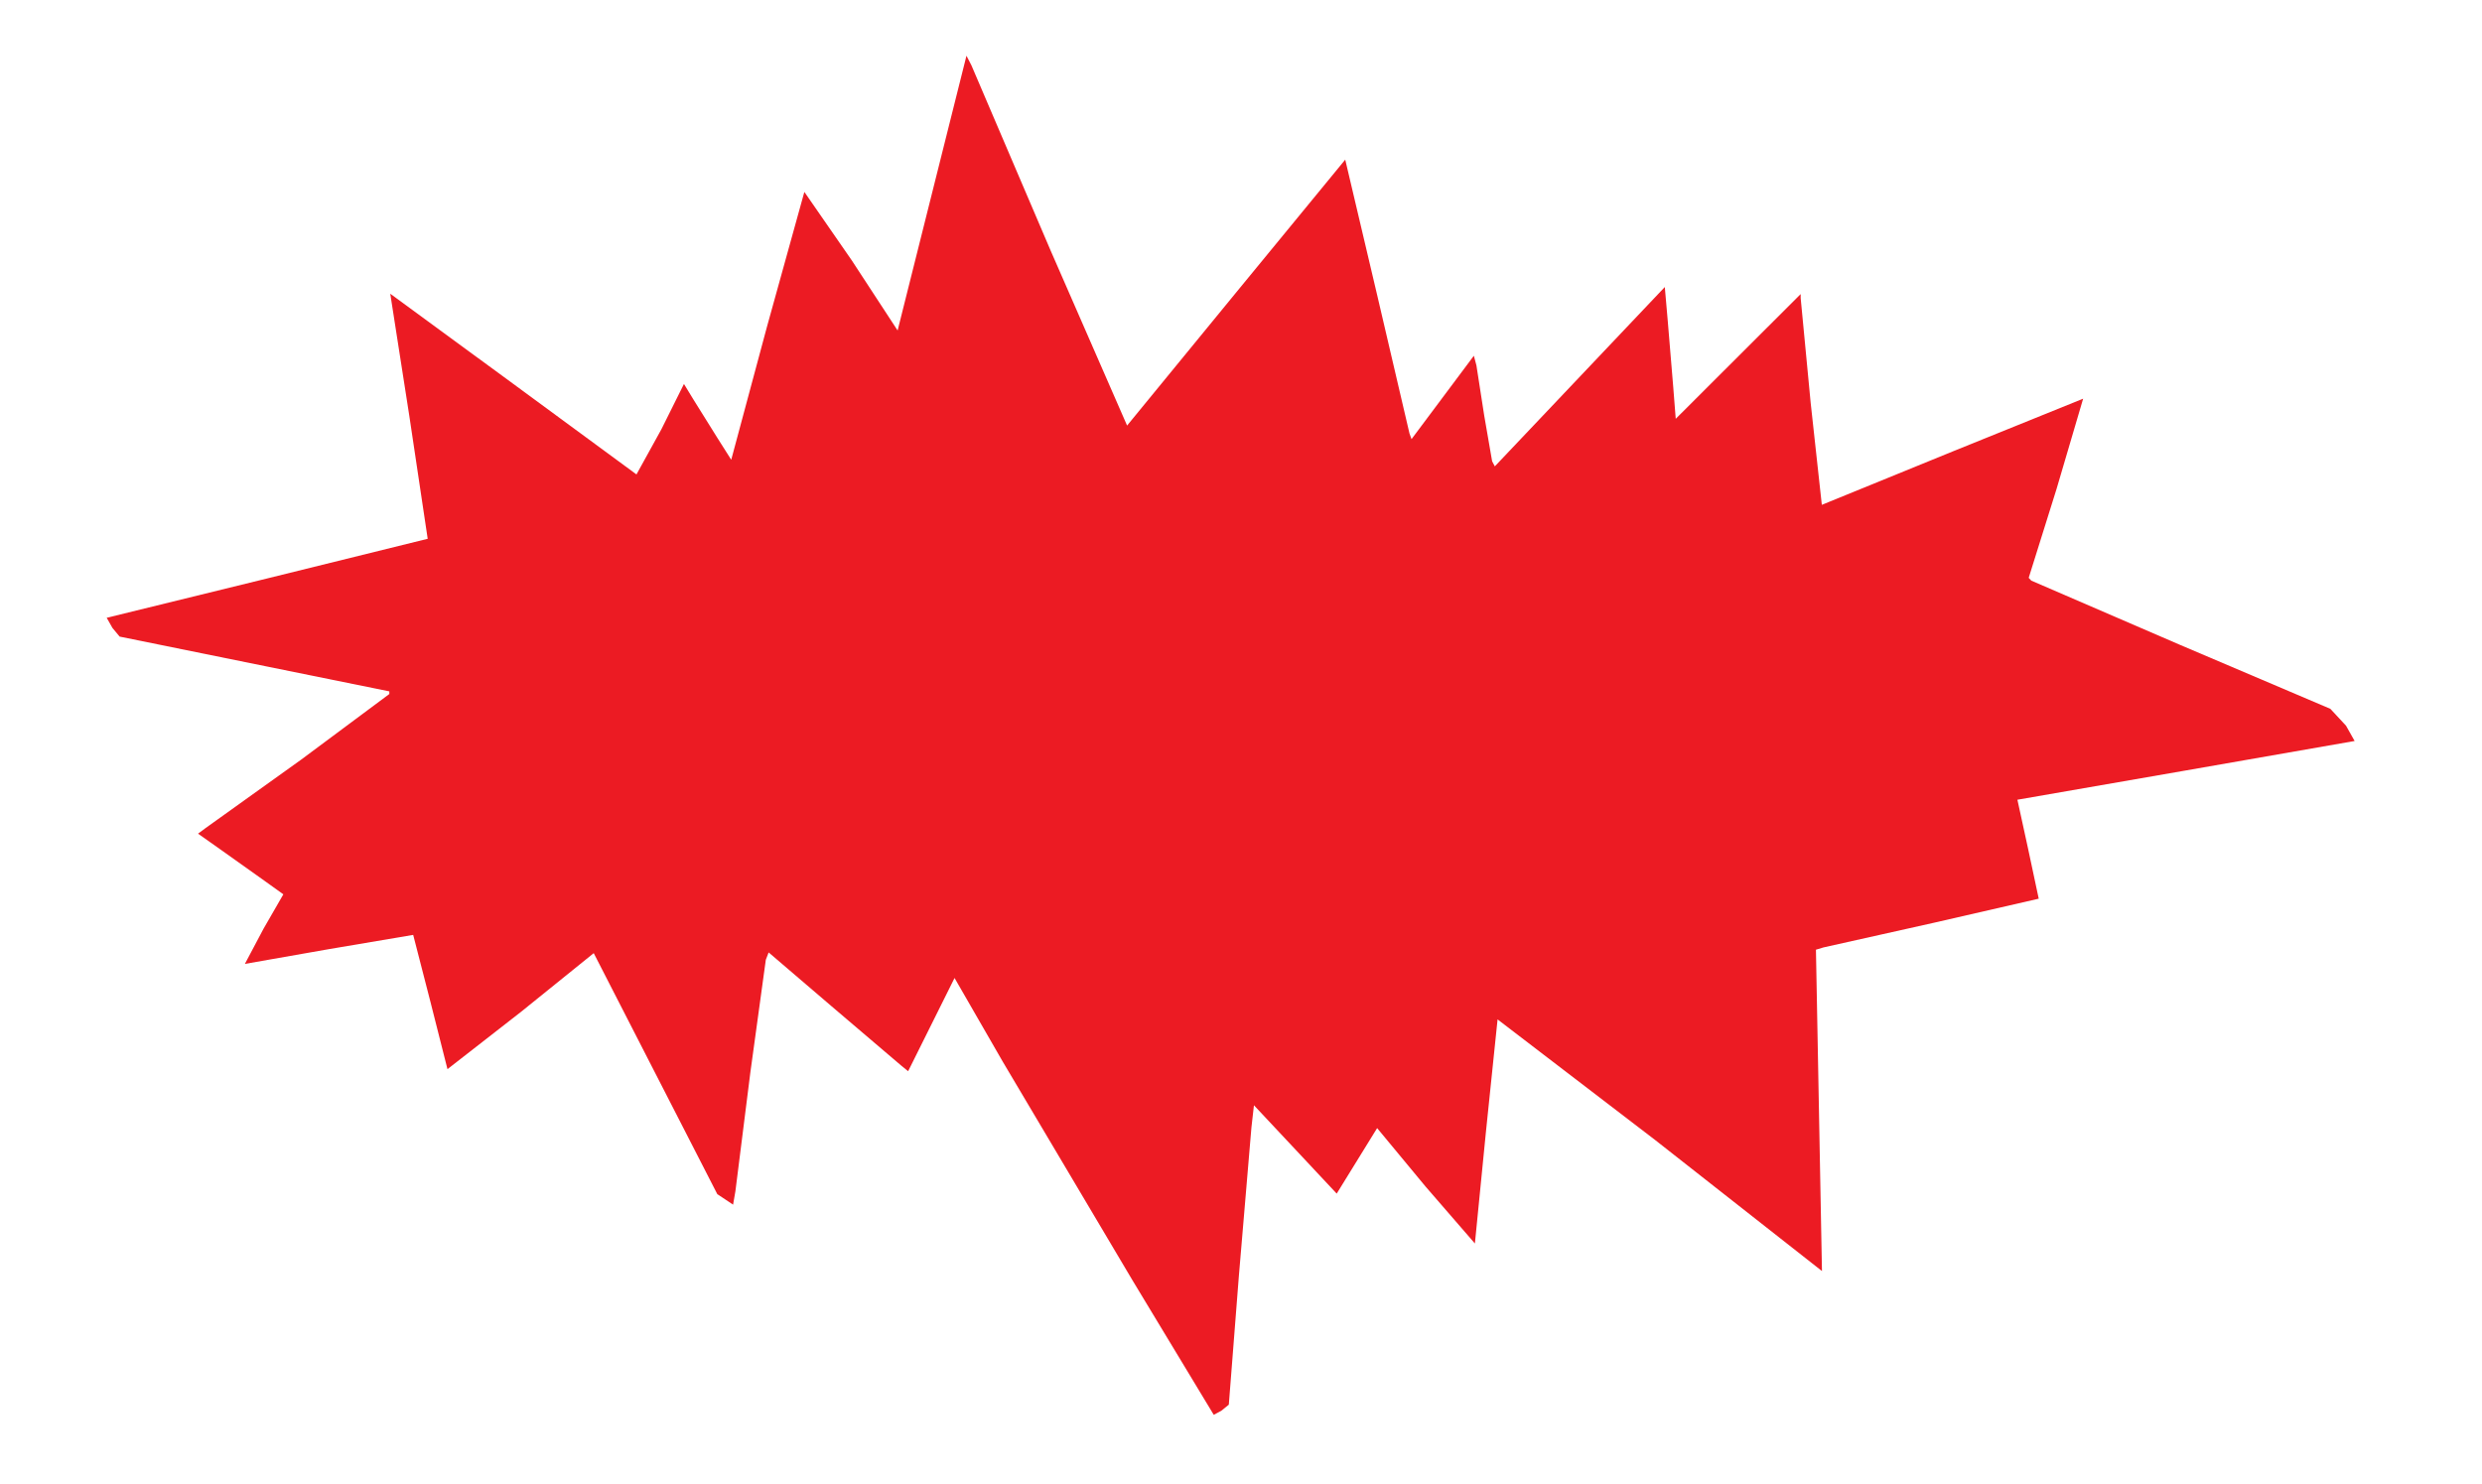 <?xml version="1.0" encoding="UTF-8"?>
<svg enable-background="new 0 0 578 462" version="1.1" viewBox="0 0 612 366" xml:space="preserve" xmlns="http://www.w3.org/2000/svg"><path d="m301.14 347.92-1.859 0.995-20.059-33.21-31.957-53.866-11.898-20.656-11.445 22.992-1.645-1.34-17.196-14.646-15.551-13.306-0.698 1.806-3.815 27.806-3.686 29.293-0.569 3.293-3.891-2.586-30.471-59.438-17.891 14.445-18.173 14.163-4.177-16.51-4.277-16.6-20.814 3.52-20.687 3.636 4.615-8.708 4.871-8.452-4.684-3.36-10.516-7.48-5.833-4.121 1.833-1.362 23.583-16.889 21.748-16.185-0.002-0.658-66.497-13.505-1.775-2.139-1.414-2.5 39.523-9.69 39.625-9.792-4.531-30.303-4.7-30.133 30.201 22.134 30.509 22.428 6.154-11.155 5.552-11.155 2.382 3.905 5.829 9.345 3.447 5.439 8.818-32.826 9.214-33.222 11.695 16.887 11.299 17.282 16.978-67.759 1.225 2.379 19.508 45.629 18.871 43.199 27.022-32.983 26.767-32.599 7.834 33.233 8.008 34.297 0.507 1.397 15.368-20.562 0.633 2.385 1.922 12.385 1.95 11.254 0.661 1.254 41.916-44.222 0.728 8.357 1.348 16.247 0.62 7.89 30.803-30.755 0.004 0.988 2.47 25.875 2.746 25.107 32.198-13.135 32.235-13.039-6.553 22.248-6.87 21.931 0.634 0.686 36.509 15.77 37.23 15.843 3.864 4.159 2.129 3.779-41.597 7.264-41.555 7.222 2.655 12.178 2.605 12.228-25.796 5.922-27.274 6.096-1.865 0.562 1.486 79.249-1.378-1.082-39.774-31.248-38.834-29.729-2.869 27.702-2.724 27.557-12.199-14.08-11.907-14.372-9.967 16.154-20.406-21.785-0.62 5.463-3.099 36.658-2.479 31.715z" fill="#ec1b23"/></svg>
